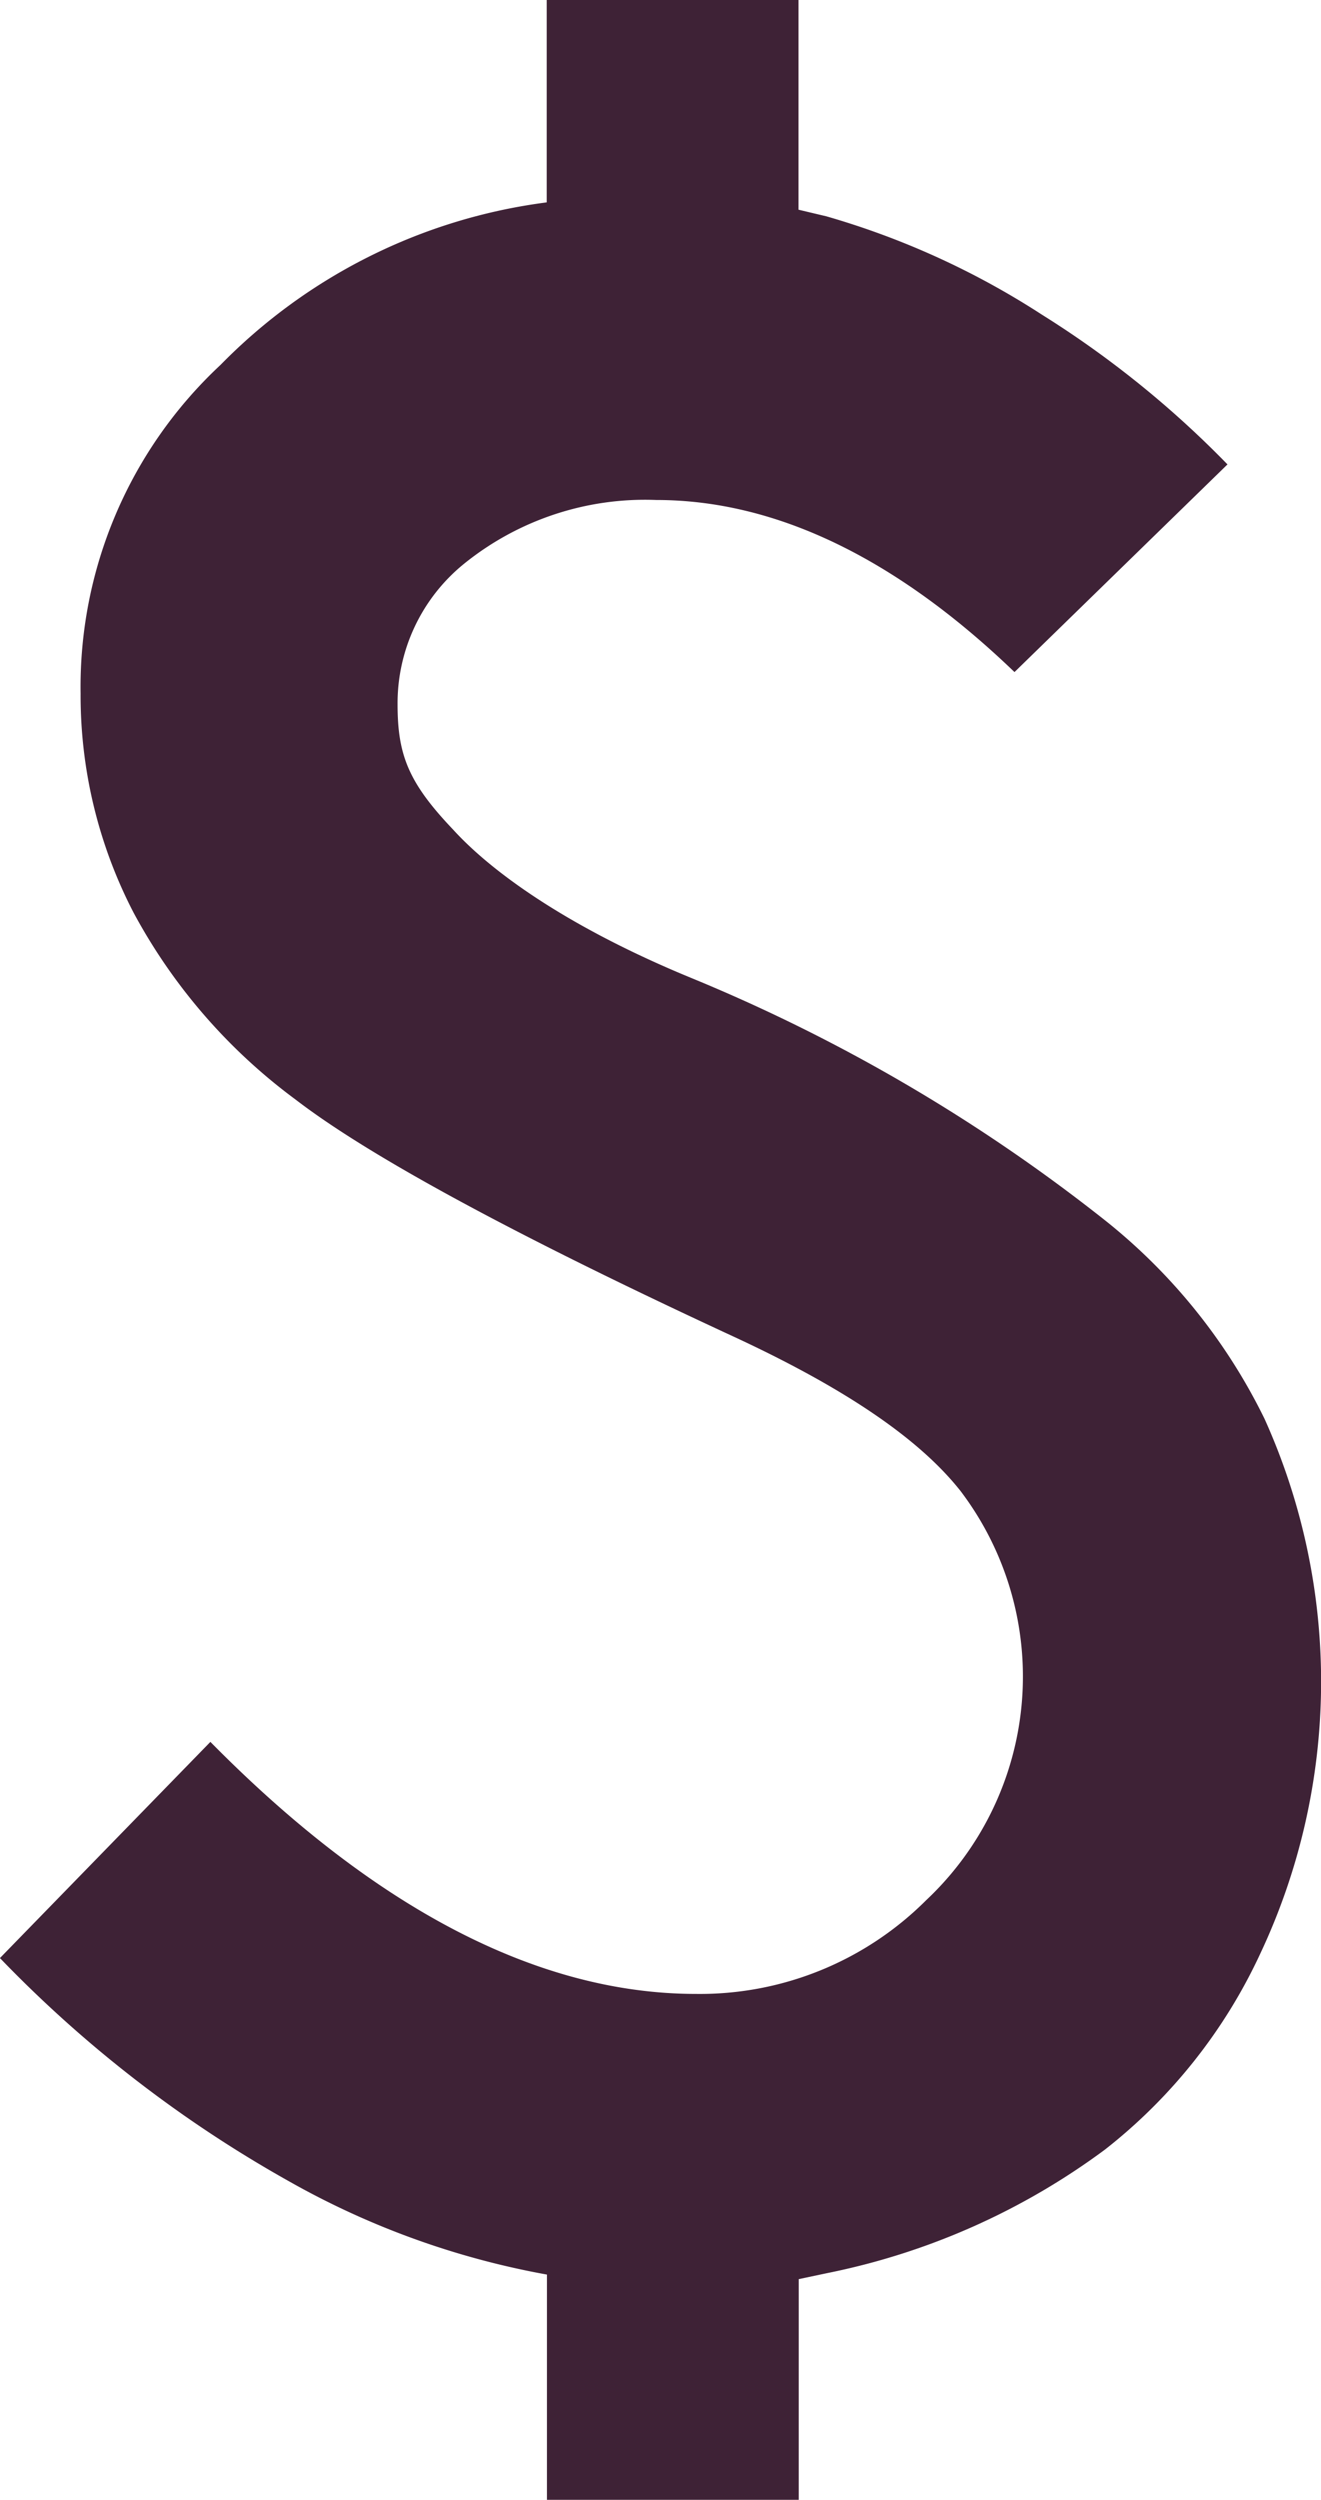 <svg xmlns="http://www.w3.org/2000/svg" width="45.314" height="85.721" viewBox="0 0 45.314 85.721">
  <path id="Path_657" data-name="Path 657" d="M729.868,254.261a59.031,59.031,0,0,0-14.011-8.192c-4.138-1.693-6.837-3.578-8.234-5.111-1.536-1.611-1.909-2.562-1.909-4.3a6.155,6.155,0,0,1,2.264-4.805,9.877,9.877,0,0,1,6.611-2.2c4.087,0,8.215,1.985,12.287,5.9l7.306-7.12a34.094,34.094,0,0,0-6.362-5.132,27.629,27.629,0,0,0-7.4-3.375l-.953-.226v-7.2h-8.637v6.949a19.079,19.079,0,0,0-11.189,5.572,15.081,15.081,0,0,0-4.8,11.269,16.165,16.165,0,0,0,1.815,7.508,19.35,19.35,0,0,0,5.555,6.409c2.525,1.943,7.542,4.66,14.912,8.076,3.891,1.792,6.472,3.539,7.9,5.346a10.522,10.522,0,0,1-1.181,14.036,10.974,10.974,0,0,1-7.892,3.209c-5.4,0-11-2.905-16.657-8.641l-7.219,7.412a42.783,42.783,0,0,0,9.9,7.645,28.1,28.1,0,0,0,8.864,3.207v7.723h8.637v-7.567l.985-.208a23.9,23.9,0,0,0,9.521-4.235,18.309,18.309,0,0,0,5.324-6.712,21.893,21.893,0,0,0,.148-18.342A19.817,19.817,0,0,0,729.868,254.261Z" transform="translate(-692.076 -212.51)" fill="#3e2236"/>
</svg>
